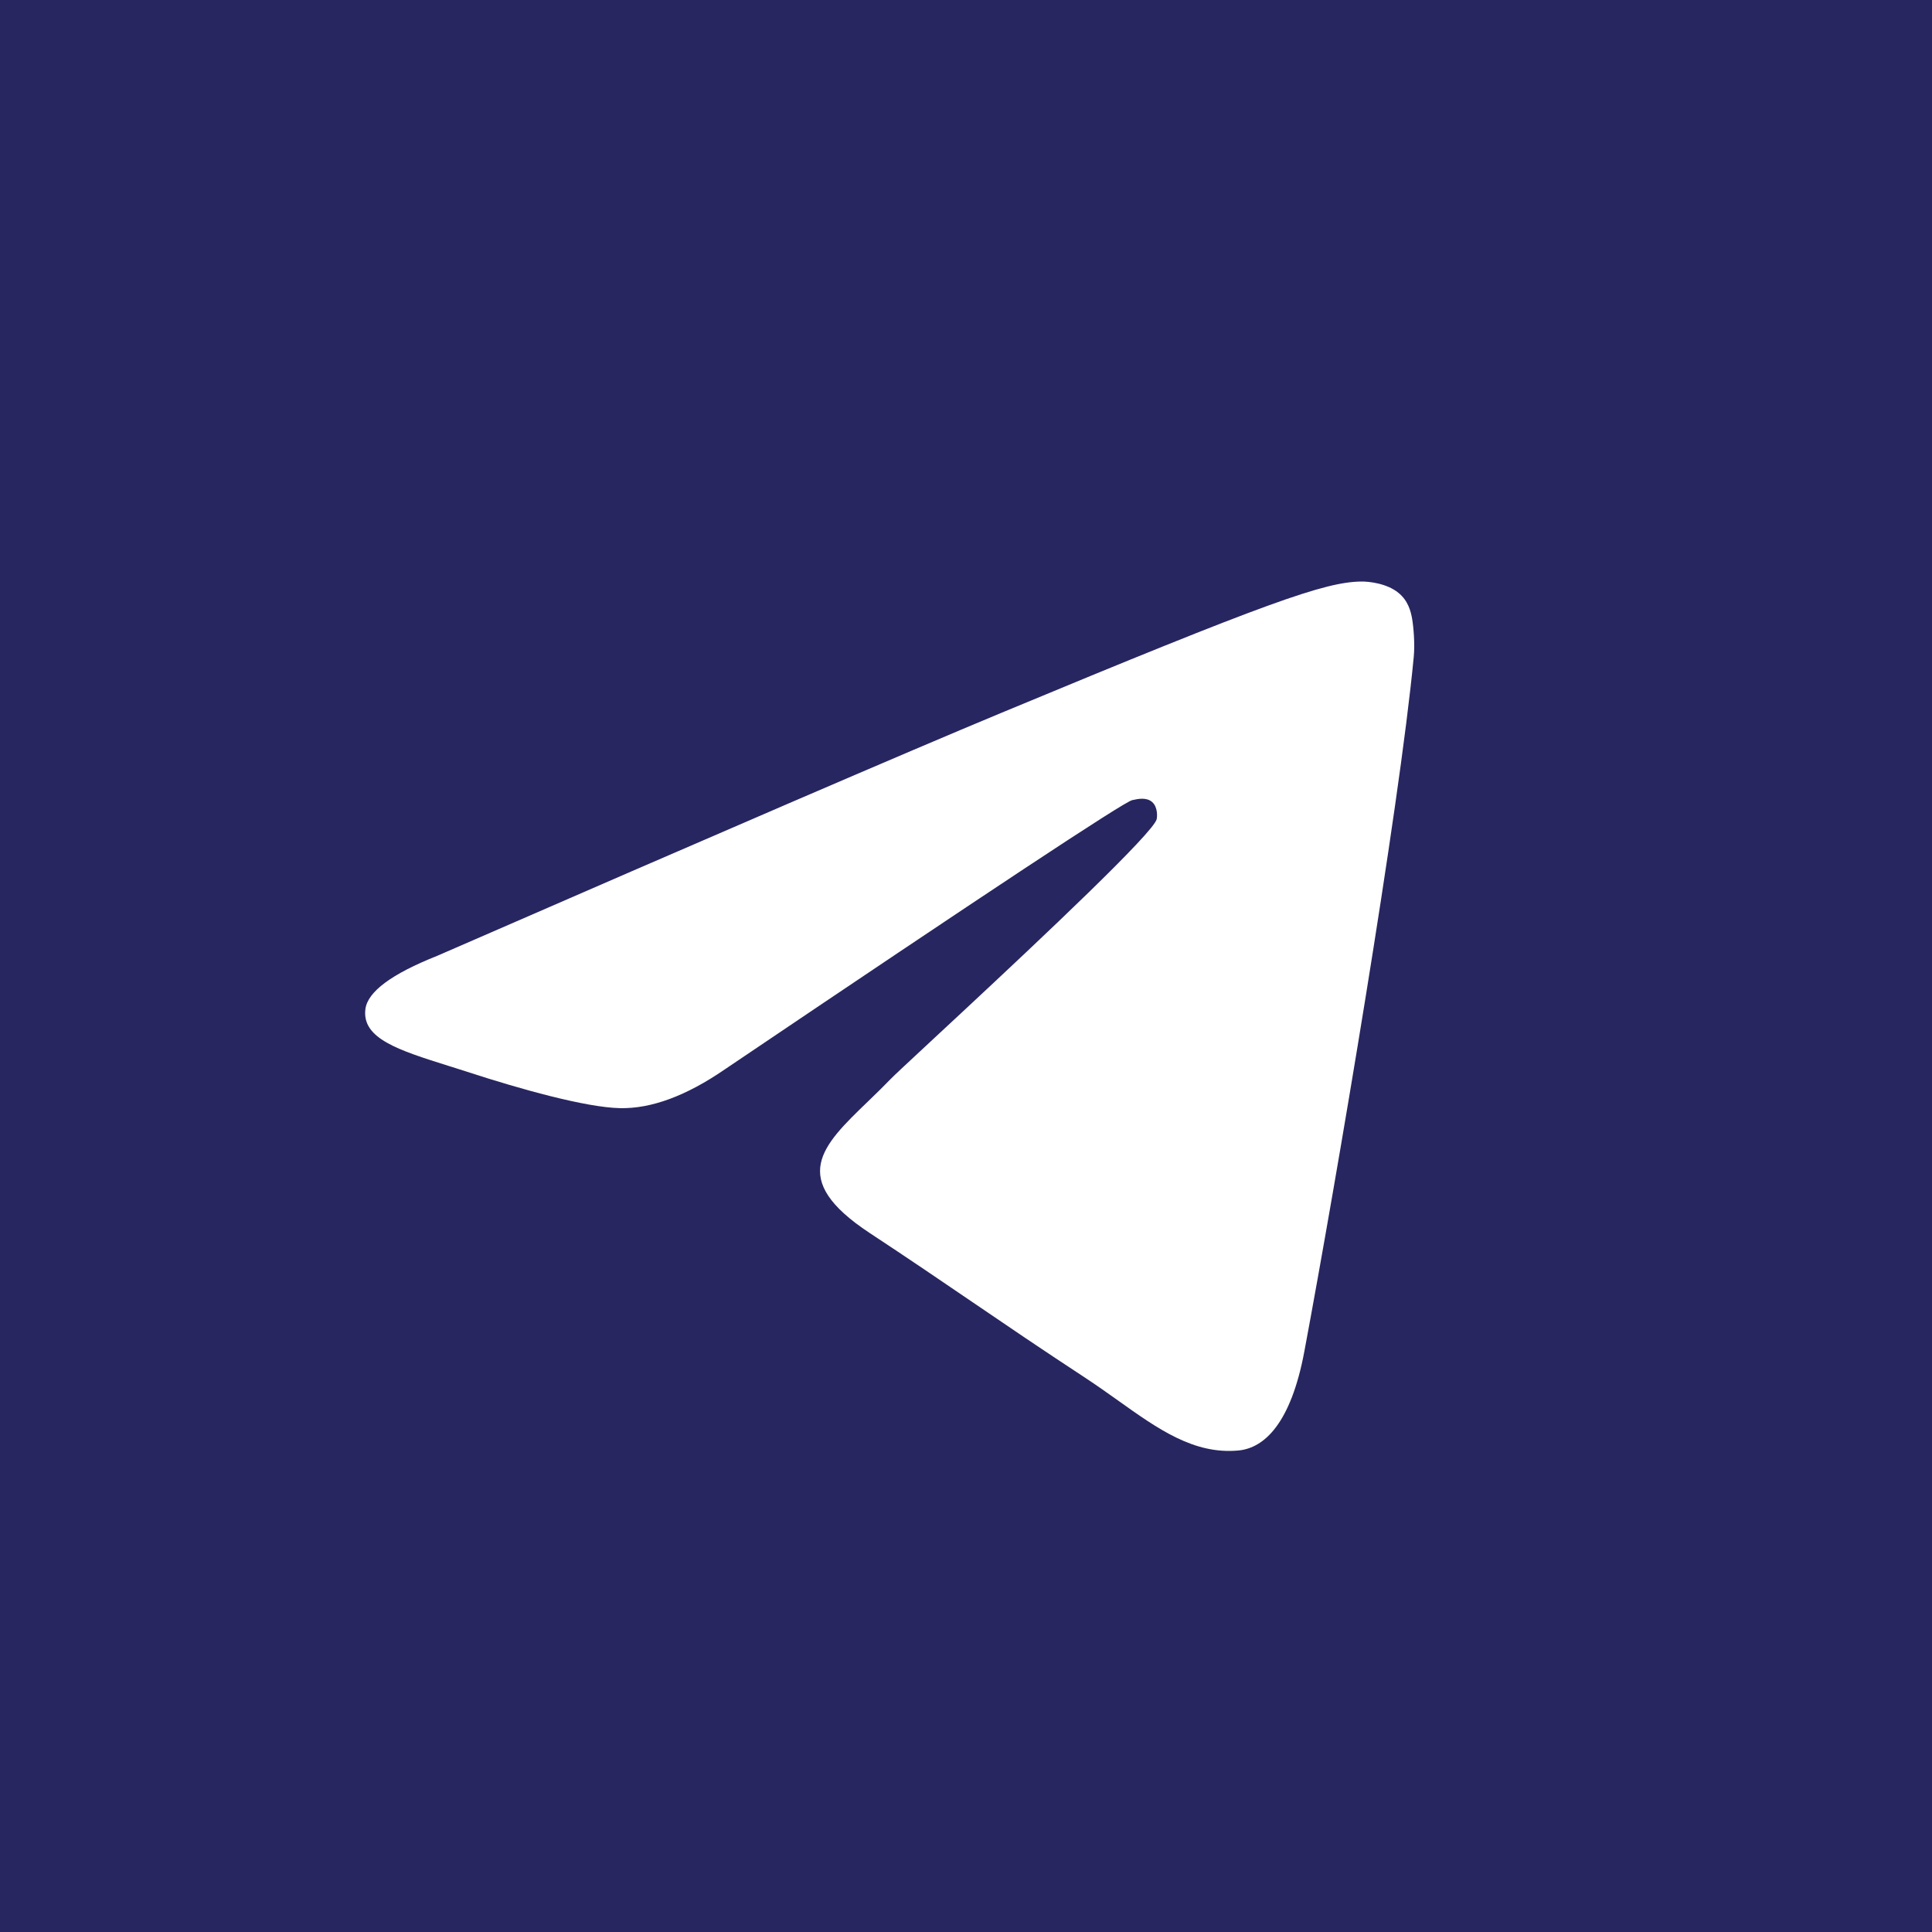 <?xml version="1.0" encoding="UTF-8"?> <svg xmlns="http://www.w3.org/2000/svg" width="40" height="40" viewBox="0 0 40 40" fill="none"><rect x="0" y="0" width="40" height="40" fill="#808080" stroke="none"/><g clip-path="url(#clip0_1575_1890)"><rect width="40" height="40" fill="#272660"></rect><path d="M9.053 19.789C14.884 17.249 18.771 15.574 20.717 14.765C26.271 12.455 27.425 12.053 28.177 12.04C28.343 12.037 28.713 12.078 28.952 12.273C29.155 12.437 29.21 12.659 29.237 12.814C29.264 12.97 29.297 13.325 29.27 13.602C28.969 16.764 27.667 24.439 27.005 27.981C26.724 29.479 26.172 29.982 25.638 30.031C24.718 30.116 23.974 29.585 23.145 28.994C22.927 28.839 22.703 28.68 22.469 28.526C21.55 27.924 20.84 27.44 20.128 26.955C19.476 26.511 18.823 26.066 18.006 25.528C16.307 24.408 17.018 23.722 17.967 22.808C17.986 22.789 18.005 22.771 18.025 22.752C18.16 22.621 18.3 22.485 18.437 22.343C18.498 22.279 18.768 22.027 19.158 21.665C19.213 21.613 19.272 21.559 19.332 21.503C19.526 21.323 19.742 21.122 19.972 20.908C21.583 19.407 23.882 17.242 23.948 16.96C23.96 16.907 23.972 16.71 23.855 16.606C23.738 16.503 23.565 16.538 23.441 16.566C23.264 16.606 20.452 18.465 15.004 22.142C14.206 22.69 13.483 22.957 12.835 22.943C12.121 22.928 10.748 22.54 9.727 22.208C9.605 22.168 9.486 22.131 9.37 22.094C9.343 22.085 9.316 22.077 9.289 22.069C8.251 21.742 7.489 21.503 7.565 20.894C7.61 20.534 8.106 20.165 9.053 19.789Z" fill="white"></path></g><defs><clipPath id="clip0_1575_1890"><rect width="40" height="40" fill="white"></rect></clipPath></defs></svg> 